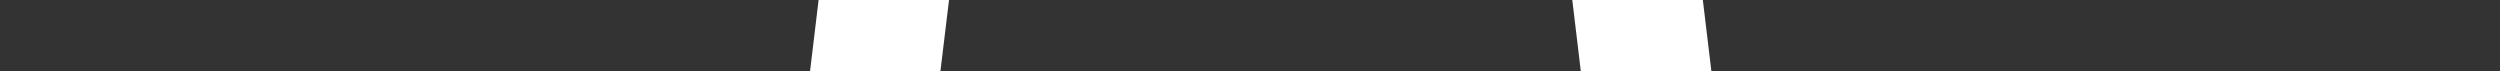 <svg xmlns="http://www.w3.org/2000/svg" viewBox="-10.5 9 35 1"><rect x="-10.5" y="9" width="35" height="1" fill="#333333" stroke="none"/><defs><style>.cls-1{fill:#fff;}</style></defs><g id="Layer_2" data-name="Layer 2"><g id="Layer_1-2" data-name="Layer 1"><path class="cls-1" d="M13,6.17c-.29-2.06-1.36-3.72-3.64-3.71H4.93c-2.27,0-3.35,1.65-3.63,3.71L0,17A4.07,4.07,0,0,0,4.07,21h6.16A4.07,4.07,0,0,0,14.3,17ZM9.36,18.43H4.93A2.93,2.93,0,0,1,2,15.5l.94-7.77c.2-1.48,1-2.68,2.61-2.67H8.74c1.64,0,2.41,1.19,2.62,2.67l.93,7.77A2.93,2.93,0,0,1,9.36,18.43Z"/><rect class="cls-1" x="5.75" width="2.79" height="3.41" rx="0.64"/><circle class="cls-1" cx="6.55" cy="14.81" r="0.22"/><circle class="cls-1" cx="7.75" cy="14.81" r="0.22"/><circle class="cls-1" cx="8.35" cy="15.74" r="0.22"/><circle class="cls-1" cx="7.16" cy="15.74" r="0.22"/><circle class="cls-1" cx="5.95" cy="15.74" r="0.22"/><circle class="cls-1" cx="6.55" cy="16.66" r="0.22"/><circle class="cls-1" cx="7.74" cy="16.66" r="0.22"/></g></g></svg>